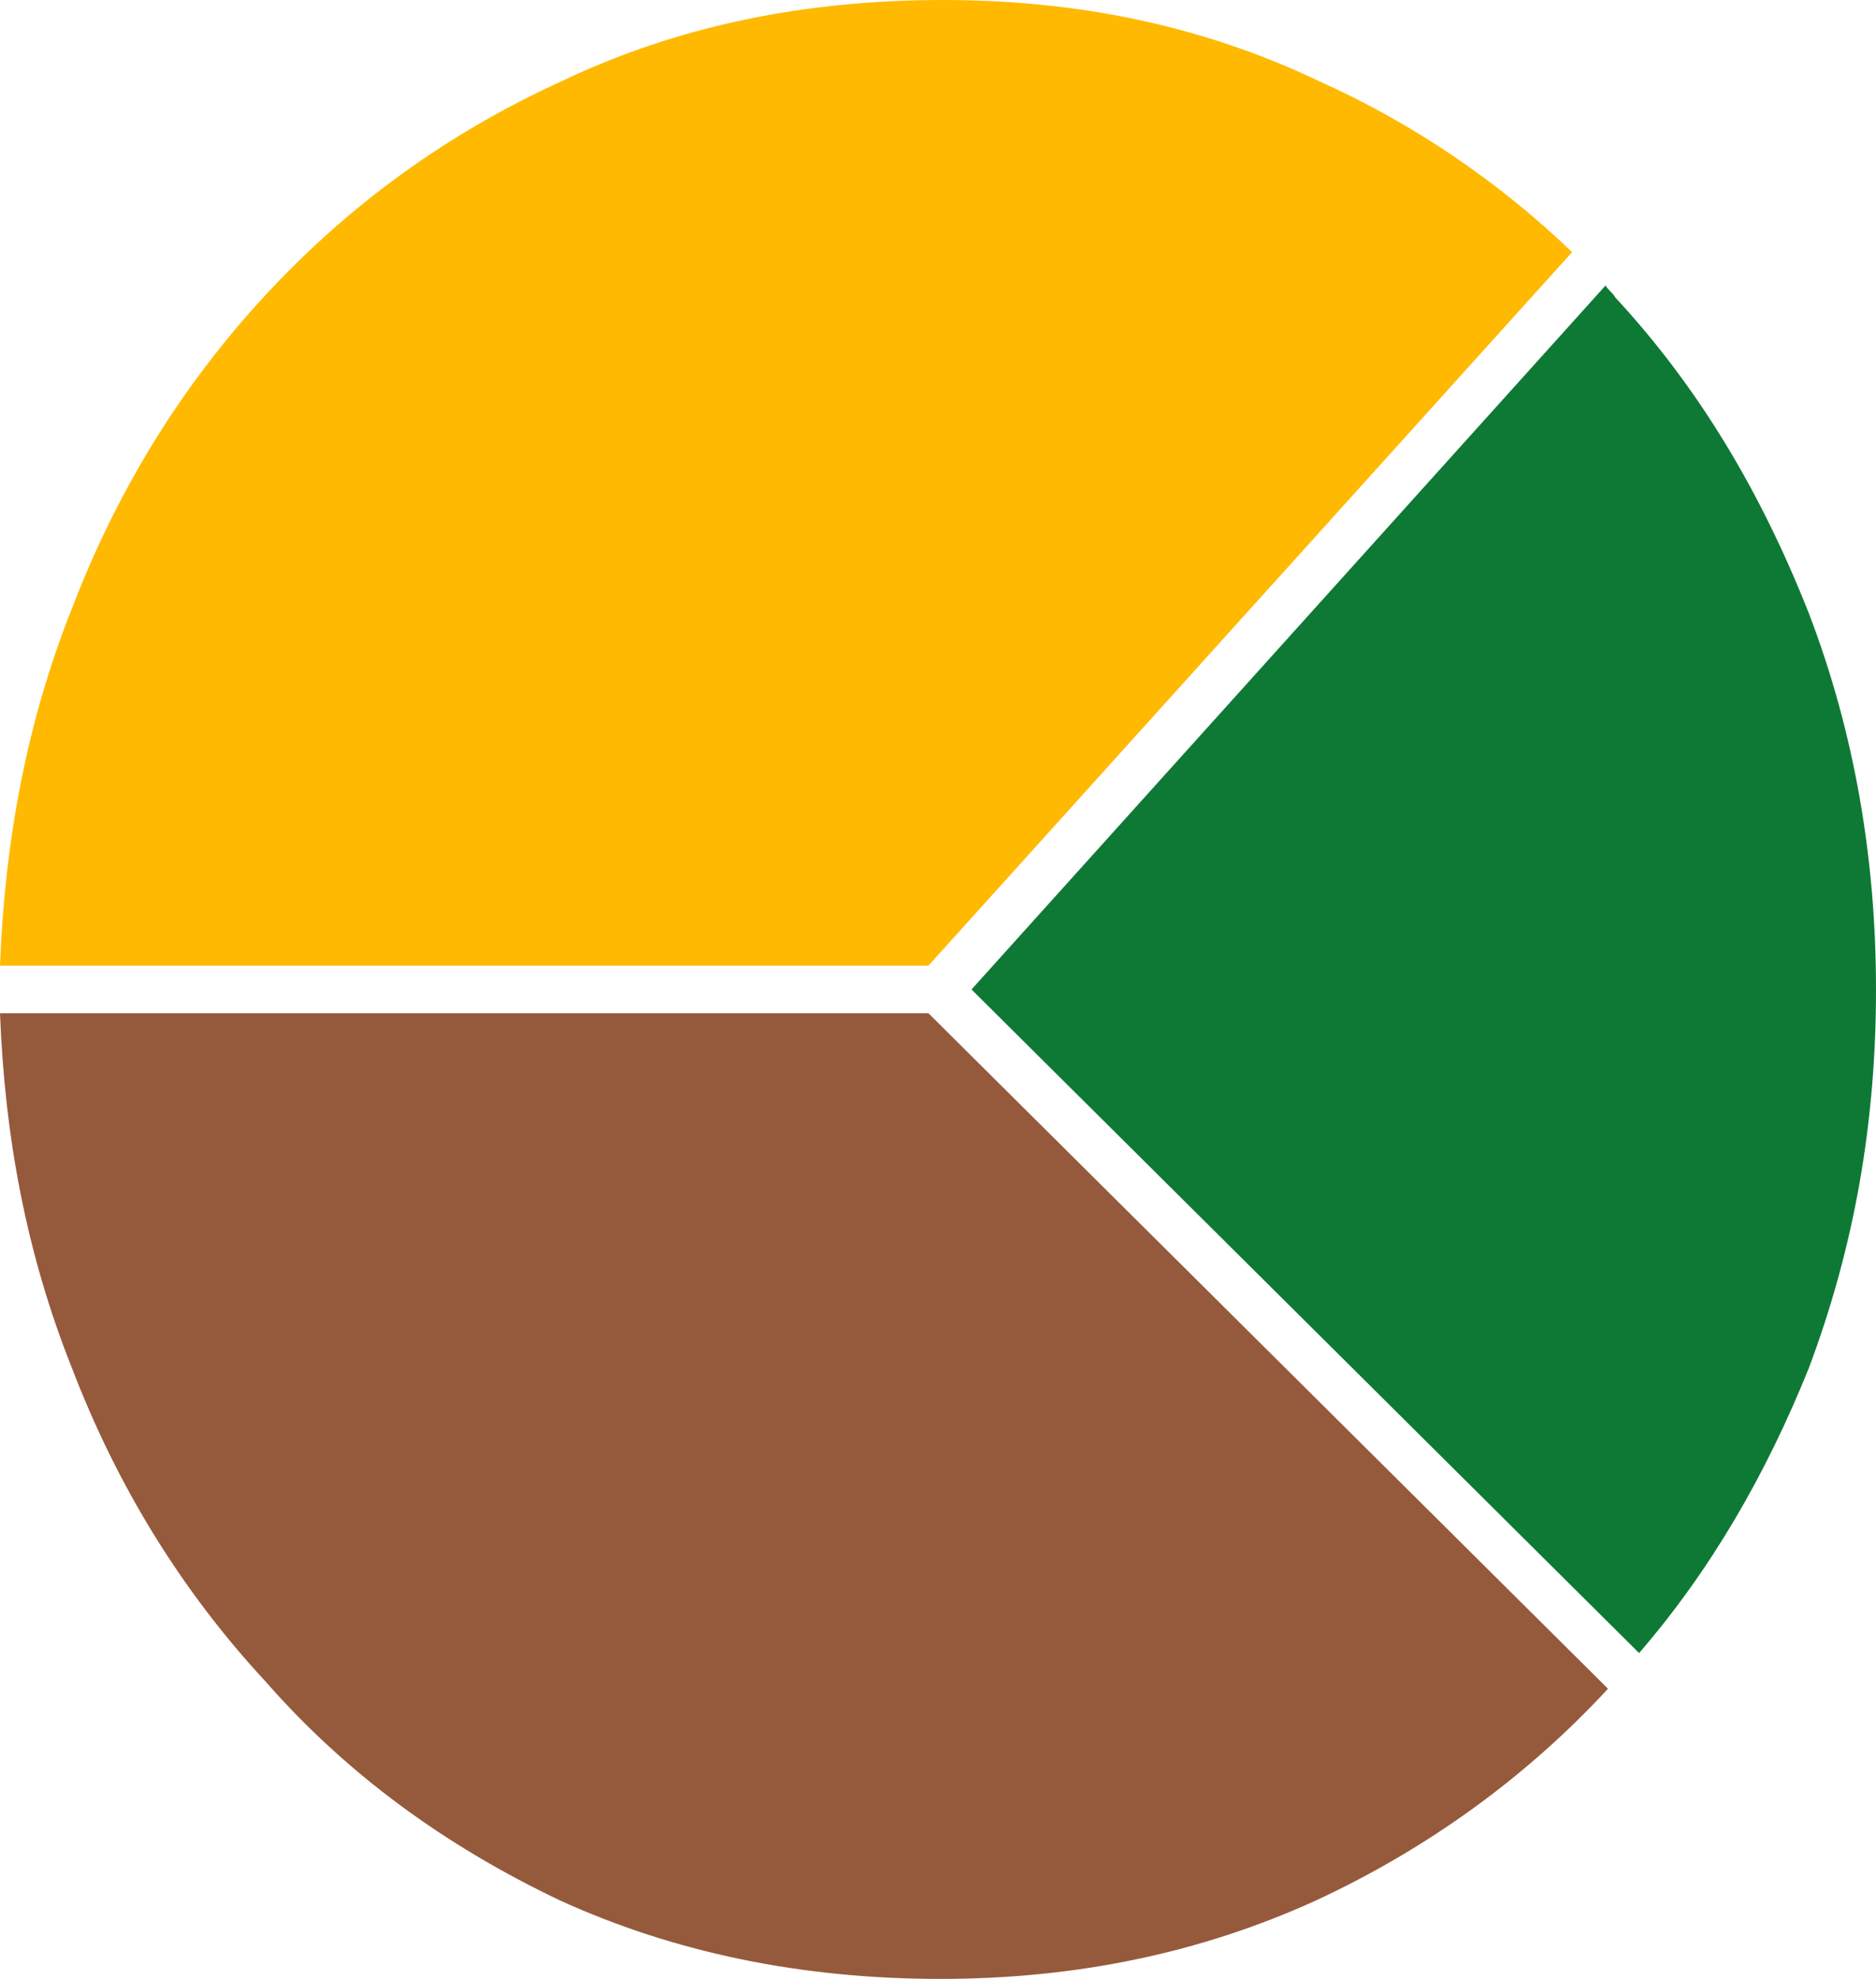 <svg width="420" height="443" viewBox="0 0 420 443" fill="none" xmlns="http://www.w3.org/2000/svg">
<path d="M149.464 306.158C165.536 287.523 177.857 266.225 187.5 242.264C197.678 215.11 202.5 187.422 202.5 157.605C202.5 128.32 197.678 100.1 187.5 73.478C176.786 46.323 162.857 22.895 144.107 2.662C143.571 1.597 142.5 1.065 141.964 0L0 157.605L149.464 306.158Z" transform="translate(217.5 63.897)" fill="#0E7935"/>
<path d="M0 0C1.071 27.687 5.893 53.777 16.071 79.335C26.25 105.957 40.714 129.385 59.464 149.618C77.678 170.384 99.643 186.357 125.357 198.604C151.071 210.318 179.464 216.174 210.536 216.174C241.071 216.174 268.928 210.318 294.643 198.604C319.821 186.89 341.786 170.916 360 151.216L207.857 0H0Z" transform="translate(0 226.821)" fill="#955A3C"/>
<path d="M211.071 0C180 0 151.607 5.857 125.893 18.103C100.179 29.817 78.214 45.791 59.464 66.024C40.714 86.257 26.25 109.685 16.071 136.307C5.893 161.865 1.071 188.487 0 216.174H207.857L351.964 56.44C335.893 40.999 316.607 27.687 295.178 18.103C269.464 5.857 241.607 0 211.071 0Z" fill="#FFB900"/>
</svg>
